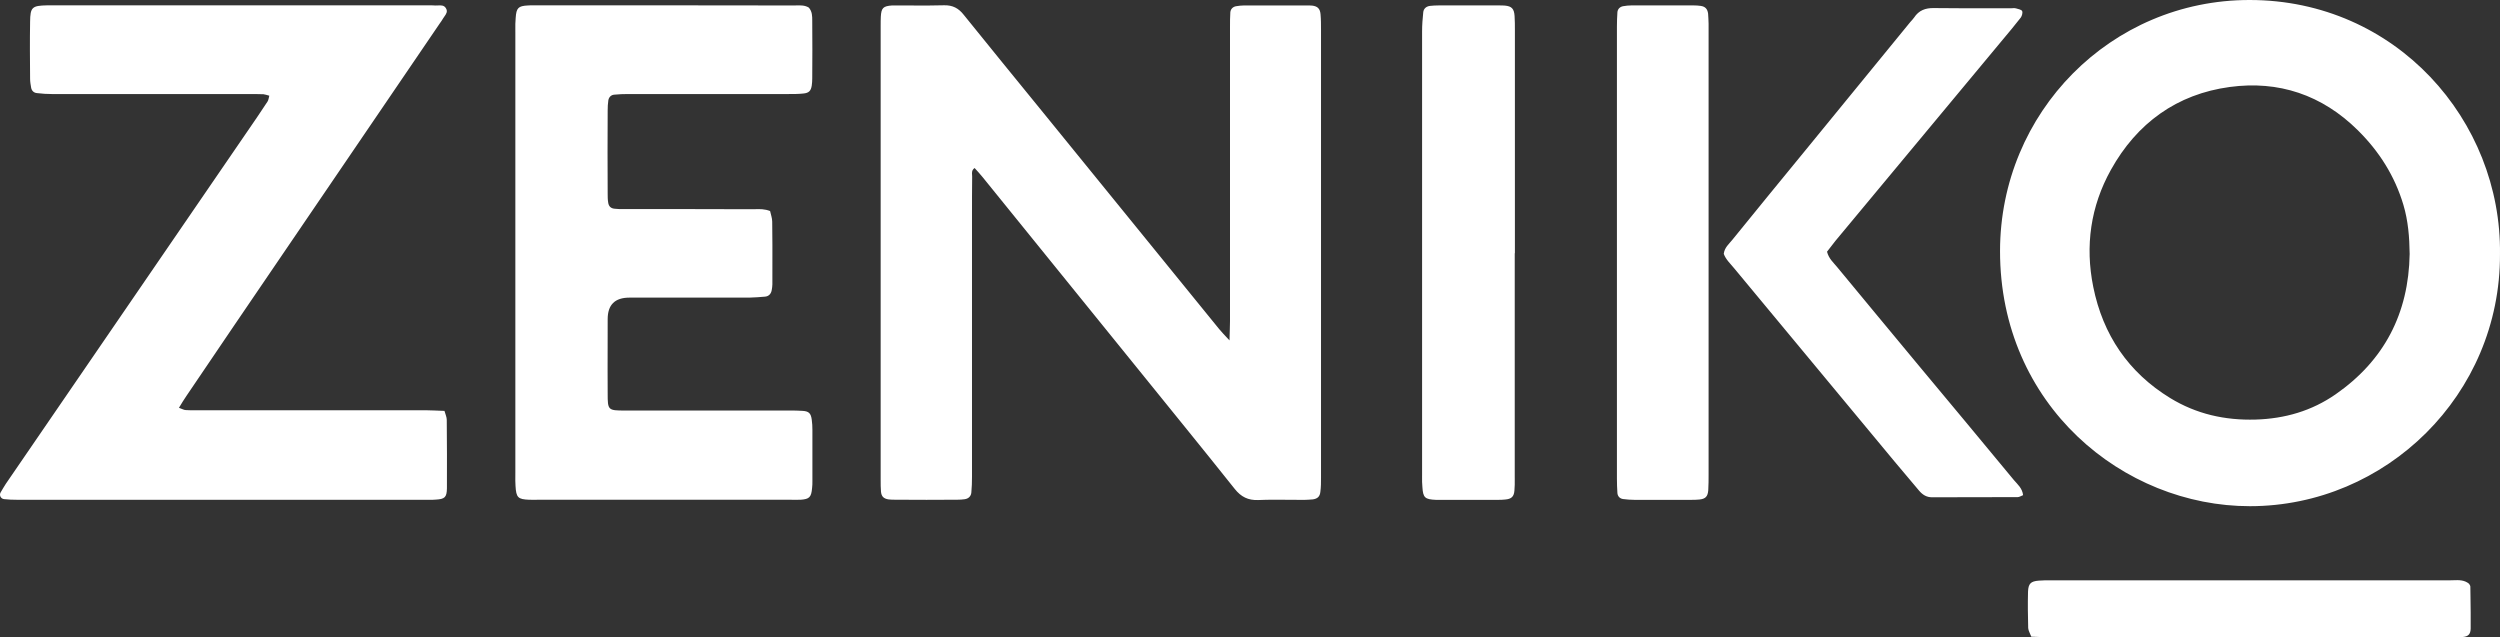 <svg xmlns="http://www.w3.org/2000/svg" xmlns:xlink="http://www.w3.org/1999/xlink" width="153.002" height="39" viewBox="0 0 153.002 39" fill="none"><rect x="0" y="0" width="153.002" height="39" fill="#333333" stroke="none"/><path id="并集" fill-rule="evenodd" style="fill:#FFFFFF" opacity="1" d="M153.001 15.562C153.03 24.173 146.011 30.973 137.707 30.979C129.947 30.985 122.398 24.797 122.404 15.361C122.41 6.886 129.179 0.001 137.672 0C146.637 -0.001 153.105 7.374 153.001 15.562ZM74.617 20.143C70.997 15.693 67.367 11.233 63.747 6.773C62.157 4.823 60.567 2.873 58.987 0.913C58.667 0.503 58.307 0.313 57.787 0.323C57.094 0.345 56.396 0.341 55.7 0.336C55.422 0.335 55.144 0.333 54.867 0.333L54.607 0.333C54.047 0.373 53.937 0.483 53.907 1.023C53.897 1.203 53.897 1.383 53.897 1.563L53.897 29.383C53.897 29.623 53.897 29.863 53.917 30.093C53.947 30.383 54.077 30.513 54.367 30.563C54.507 30.583 54.657 30.583 54.807 30.583C56.067 30.593 57.337 30.593 58.597 30.583C58.747 30.583 58.897 30.573 59.037 30.553C59.267 30.523 59.427 30.373 59.447 30.143C59.477 29.823 59.487 29.493 59.487 29.173L59.487 13.113C59.487 12.343 59.487 11.573 59.497 10.803C59.497 10.771 59.495 10.737 59.492 10.703C59.481 10.561 59.469 10.412 59.647 10.283C59.817 10.473 59.987 10.653 60.147 10.853C63.247 14.673 66.337 18.493 69.427 22.313C71.477 24.853 73.537 27.373 75.567 29.923C75.957 30.413 76.387 30.623 76.997 30.603C77.655 30.575 78.312 30.581 78.973 30.588C79.257 30.59 79.542 30.593 79.827 30.593C79.997 30.583 80.177 30.583 80.347 30.563C80.627 30.523 80.777 30.393 80.807 30.103C80.847 29.813 80.847 29.513 80.847 29.213L80.847 1.843C80.847 1.513 80.847 1.183 80.817 0.863C80.787 0.523 80.627 0.383 80.307 0.343C80.197 0.333 80.077 0.333 79.957 0.333L76.157 0.333C75.987 0.333 75.807 0.353 75.637 0.383C75.447 0.423 75.317 0.553 75.297 0.753C75.277 1.043 75.277 1.343 75.277 1.643L75.277 19.653C75.277 19.973 75.257 20.293 75.247 20.833C74.927 20.493 74.767 20.323 74.617 20.143ZM16.482 5.857C16.442 6.007 16.432 6.127 16.372 6.217C16.162 6.537 15.952 6.857 15.732 7.177C10.602 14.657 5.482 22.137 0.352 29.617C0.242 29.797 0.132 29.967 0.032 30.147C-0.058 30.317 0.052 30.527 0.252 30.547C0.512 30.577 0.772 30.587 1.042 30.587L26.132 30.587C26.174 30.587 26.216 30.587 26.259 30.588L26.26 30.588C26.391 30.59 26.526 30.592 26.662 30.577C27.222 30.547 27.342 30.437 27.352 29.887C27.362 28.492 27.352 27.107 27.342 25.712L27.342 25.697C27.342 25.527 27.262 25.367 27.202 25.147C26.792 25.137 26.422 25.107 26.042 25.107L12.172 25.107C12.104 25.107 12.037 25.108 11.97 25.108L11.97 25.108C11.77 25.11 11.574 25.112 11.372 25.097C11.252 25.097 11.132 25.017 10.952 24.957C11.132 24.667 11.262 24.437 11.412 24.227C12.392 22.777 13.372 21.327 14.352 19.887C18.542 13.737 22.732 7.587 26.912 1.437C26.982 1.337 27.052 1.247 27.112 1.137C27.136 1.096 27.165 1.054 27.195 1.013C27.303 0.862 27.417 0.703 27.292 0.507C27.183 0.313 26.991 0.324 26.807 0.333C26.754 0.336 26.701 0.339 26.652 0.337C26.472 0.322 26.298 0.324 26.121 0.326C26.062 0.326 26.002 0.327 25.942 0.327L2.882 0.327C1.962 0.347 1.852 0.437 1.842 1.337C1.822 2.497 1.832 3.657 1.842 4.817C1.842 4.997 1.872 5.177 1.902 5.347C1.932 5.547 2.062 5.677 2.252 5.697C2.572 5.737 2.892 5.757 3.222 5.757L15.322 5.757C15.592 5.757 15.852 5.757 16.122 5.767C16.222 5.777 16.332 5.817 16.482 5.857ZM47.13 12.915C46.798 12.786 46.499 12.794 46.211 12.802C46.144 12.804 46.077 12.805 46.01 12.805C43.45 12.795 40.89 12.795 38.33 12.795C38.282 12.795 38.234 12.796 38.186 12.796C37.994 12.798 37.804 12.799 37.62 12.775C37.38 12.755 37.25 12.625 37.22 12.385C37.19 12.205 37.19 12.025 37.19 11.855C37.18 10.155 37.18 8.465 37.19 6.765C37.19 6.555 37.2 6.345 37.23 6.145C37.26 5.955 37.39 5.815 37.58 5.795C37.87 5.765 38.17 5.755 38.46 5.755L48.27 5.755C48.57 5.755 48.86 5.755 49.15 5.725C49.5 5.695 49.63 5.565 49.68 5.235C49.7 5.095 49.71 4.945 49.71 4.795Q49.725 3.055 49.71 1.315L49.71 1.278C49.71 0.99 49.711 0.705 49.5 0.465C49.262 0.318 48.996 0.325 48.732 0.332C48.674 0.334 48.617 0.335 48.56 0.335C43.26 0.325 37.96 0.325 32.65 0.325C32.54 0.325 32.42 0.325 32.3 0.335C31.72 0.365 31.6 0.485 31.56 1.095C31.536 1.327 31.537 1.566 31.539 1.805C31.539 1.865 31.54 1.925 31.54 1.985L31.54 28.925C31.54 28.993 31.539 29.06 31.539 29.128C31.537 29.33 31.535 29.533 31.55 29.735C31.59 30.455 31.7 30.555 32.38 30.585C32.501 30.592 32.621 30.59 32.739 30.588L32.739 30.588L32.739 30.588L32.739 30.588C32.797 30.587 32.854 30.585 32.91 30.585L48.38 30.585C48.446 30.585 48.513 30.587 48.581 30.588L48.581 30.588L48.581 30.588C48.718 30.59 48.859 30.592 49 30.585C49.53 30.545 49.65 30.435 49.7 29.875C49.72 29.725 49.72 29.585 49.72 29.435L49.72 26.305C49.72 26.105 49.71 25.895 49.68 25.685C49.63 25.295 49.5 25.165 49.11 25.145C48.85 25.125 48.58 25.125 48.32 25.125L38.25 25.125C37.21 25.125 37.19 25.105 37.19 24.085C37.183 23.08 37.185 22.071 37.188 21.059L37.188 21.058L37.188 21.056C37.189 20.549 37.19 20.042 37.19 19.535C37.19 18.655 37.63 18.215 38.52 18.215L45.85 18.215C46.18 18.205 46.5 18.185 46.82 18.155C47.05 18.135 47.19 17.985 47.23 17.755C47.25 17.635 47.27 17.515 47.27 17.405C47.27 17.085 47.27 16.765 47.271 16.445C47.273 15.485 47.275 14.525 47.26 13.565C47.26 13.345 47.17 13.115 47.13 12.915ZM98.957 29.291C98.957 29.591 98.967 29.881 98.987 30.181C99.007 30.381 99.137 30.511 99.327 30.541C99.557 30.571 99.797 30.591 100.027 30.591L103.477 30.591C103.647 30.591 103.827 30.591 104.007 30.571C104.377 30.531 104.517 30.391 104.547 30.001C104.567 29.671 104.567 29.351 104.567 29.021L104.567 1.451C104.557 1.251 104.557 1.041 104.537 0.831C104.497 0.541 104.357 0.401 104.087 0.361C103.947 0.341 103.797 0.331 103.647 0.331L99.847 0.331C99.677 0.331 99.497 0.351 99.327 0.381C99.137 0.421 99.007 0.551 98.987 0.741C98.967 1.041 98.957 1.341 98.957 1.631L98.957 29.291ZM92.713 15.502L92.713 1.861C92.713 1.562 92.713 1.262 92.693 0.972C92.663 0.531 92.513 0.382 92.103 0.342C91.983 0.332 91.863 0.332 91.753 0.332L88.043 0.332C87.863 0.332 87.683 0.342 87.513 0.361C87.283 0.392 87.123 0.531 87.103 0.761C87.063 1.141 87.033 1.532 87.033 1.911L87.033 29.021C87.033 29.073 87.033 29.125 87.032 29.178C87.031 29.389 87.029 29.605 87.053 29.822C87.093 30.462 87.213 30.561 87.873 30.591L91.673 30.591C91.813 30.591 91.963 30.591 92.113 30.572C92.493 30.541 92.653 30.401 92.683 30.032C92.707 29.8 92.705 29.561 92.704 29.322C92.703 29.262 92.703 29.202 92.703 29.142L92.703 15.502L92.713 15.502ZM105.495 15.534C105.615 15.874 105.905 16.144 106.145 16.434L115.955 28.254C116.445 28.844 116.945 29.434 117.445 30.024C117.665 30.284 117.915 30.444 118.275 30.434C120.015 30.424 121.745 30.434 123.485 30.424C123.585 30.424 123.685 30.354 123.815 30.304C123.765 29.874 123.475 29.644 123.255 29.384C121.295 27.014 119.325 24.644 117.355 22.284C115.715 20.304 114.065 18.324 112.425 16.334C112.205 16.064 111.925 15.834 111.815 15.404C111.975 15.194 112.155 14.964 112.335 14.734C115.745 10.634 119.145 6.544 122.555 2.444C122.935 1.994 123.315 1.534 123.675 1.074C123.745 0.974 123.805 0.774 123.755 0.674C123.705 0.584 123.515 0.554 123.385 0.514C123.328 0.492 123.26 0.496 123.194 0.5C123.167 0.502 123.141 0.504 123.115 0.504C122.717 0.504 122.32 0.504 121.923 0.505C120.734 0.507 119.547 0.509 118.355 0.494C117.835 0.484 117.435 0.634 117.145 1.074C117.075 1.174 116.995 1.254 116.915 1.344C114.785 3.954 112.645 6.574 110.505 9.184C109.005 11.014 107.505 12.844 106.015 14.684C105.815 14.934 105.545 15.144 105.495 15.534ZM147.473 15.539C147.46 14.522 147.382 13.521 147.091 12.542C146.561 10.764 145.606 9.262 144.297 7.968C142.107 5.803 139.453 4.919 136.465 5.323C133.235 5.759 130.783 7.526 129.187 10.398C127.947 12.628 127.602 15.047 128.108 17.554C128.701 20.497 130.263 22.796 132.816 24.36C134.415 25.339 136.167 25.733 138.044 25.678C139.832 25.625 141.477 25.149 142.939 24.134C145.914 22.068 147.413 19.184 147.473 15.539ZM151.107 35.726C150.819 35.487 150.477 35.499 150.141 35.511C150.069 35.513 149.998 35.516 149.927 35.516L125.467 35.516C125.237 35.516 124.997 35.516 124.767 35.536C124.287 35.576 124.137 35.716 124.117 36.206C124.097 36.946 124.107 37.686 124.127 38.436C124.137 38.596 124.237 38.756 124.317 38.966C124.647 38.976 124.967 38.996 125.287 38.996L150.007 38.996C150.067 38.996 150.127 38.996 150.187 38.997C150.367 38.999 150.545 39.001 150.717 38.986C151.047 38.956 151.197 38.826 151.207 38.476C151.214 37.833 151.205 37.189 151.196 36.546L151.196 36.543L151.196 36.541C151.193 36.326 151.189 36.111 151.187 35.896C151.187 35.836 151.137 35.786 151.107 35.726Z"></path></svg>